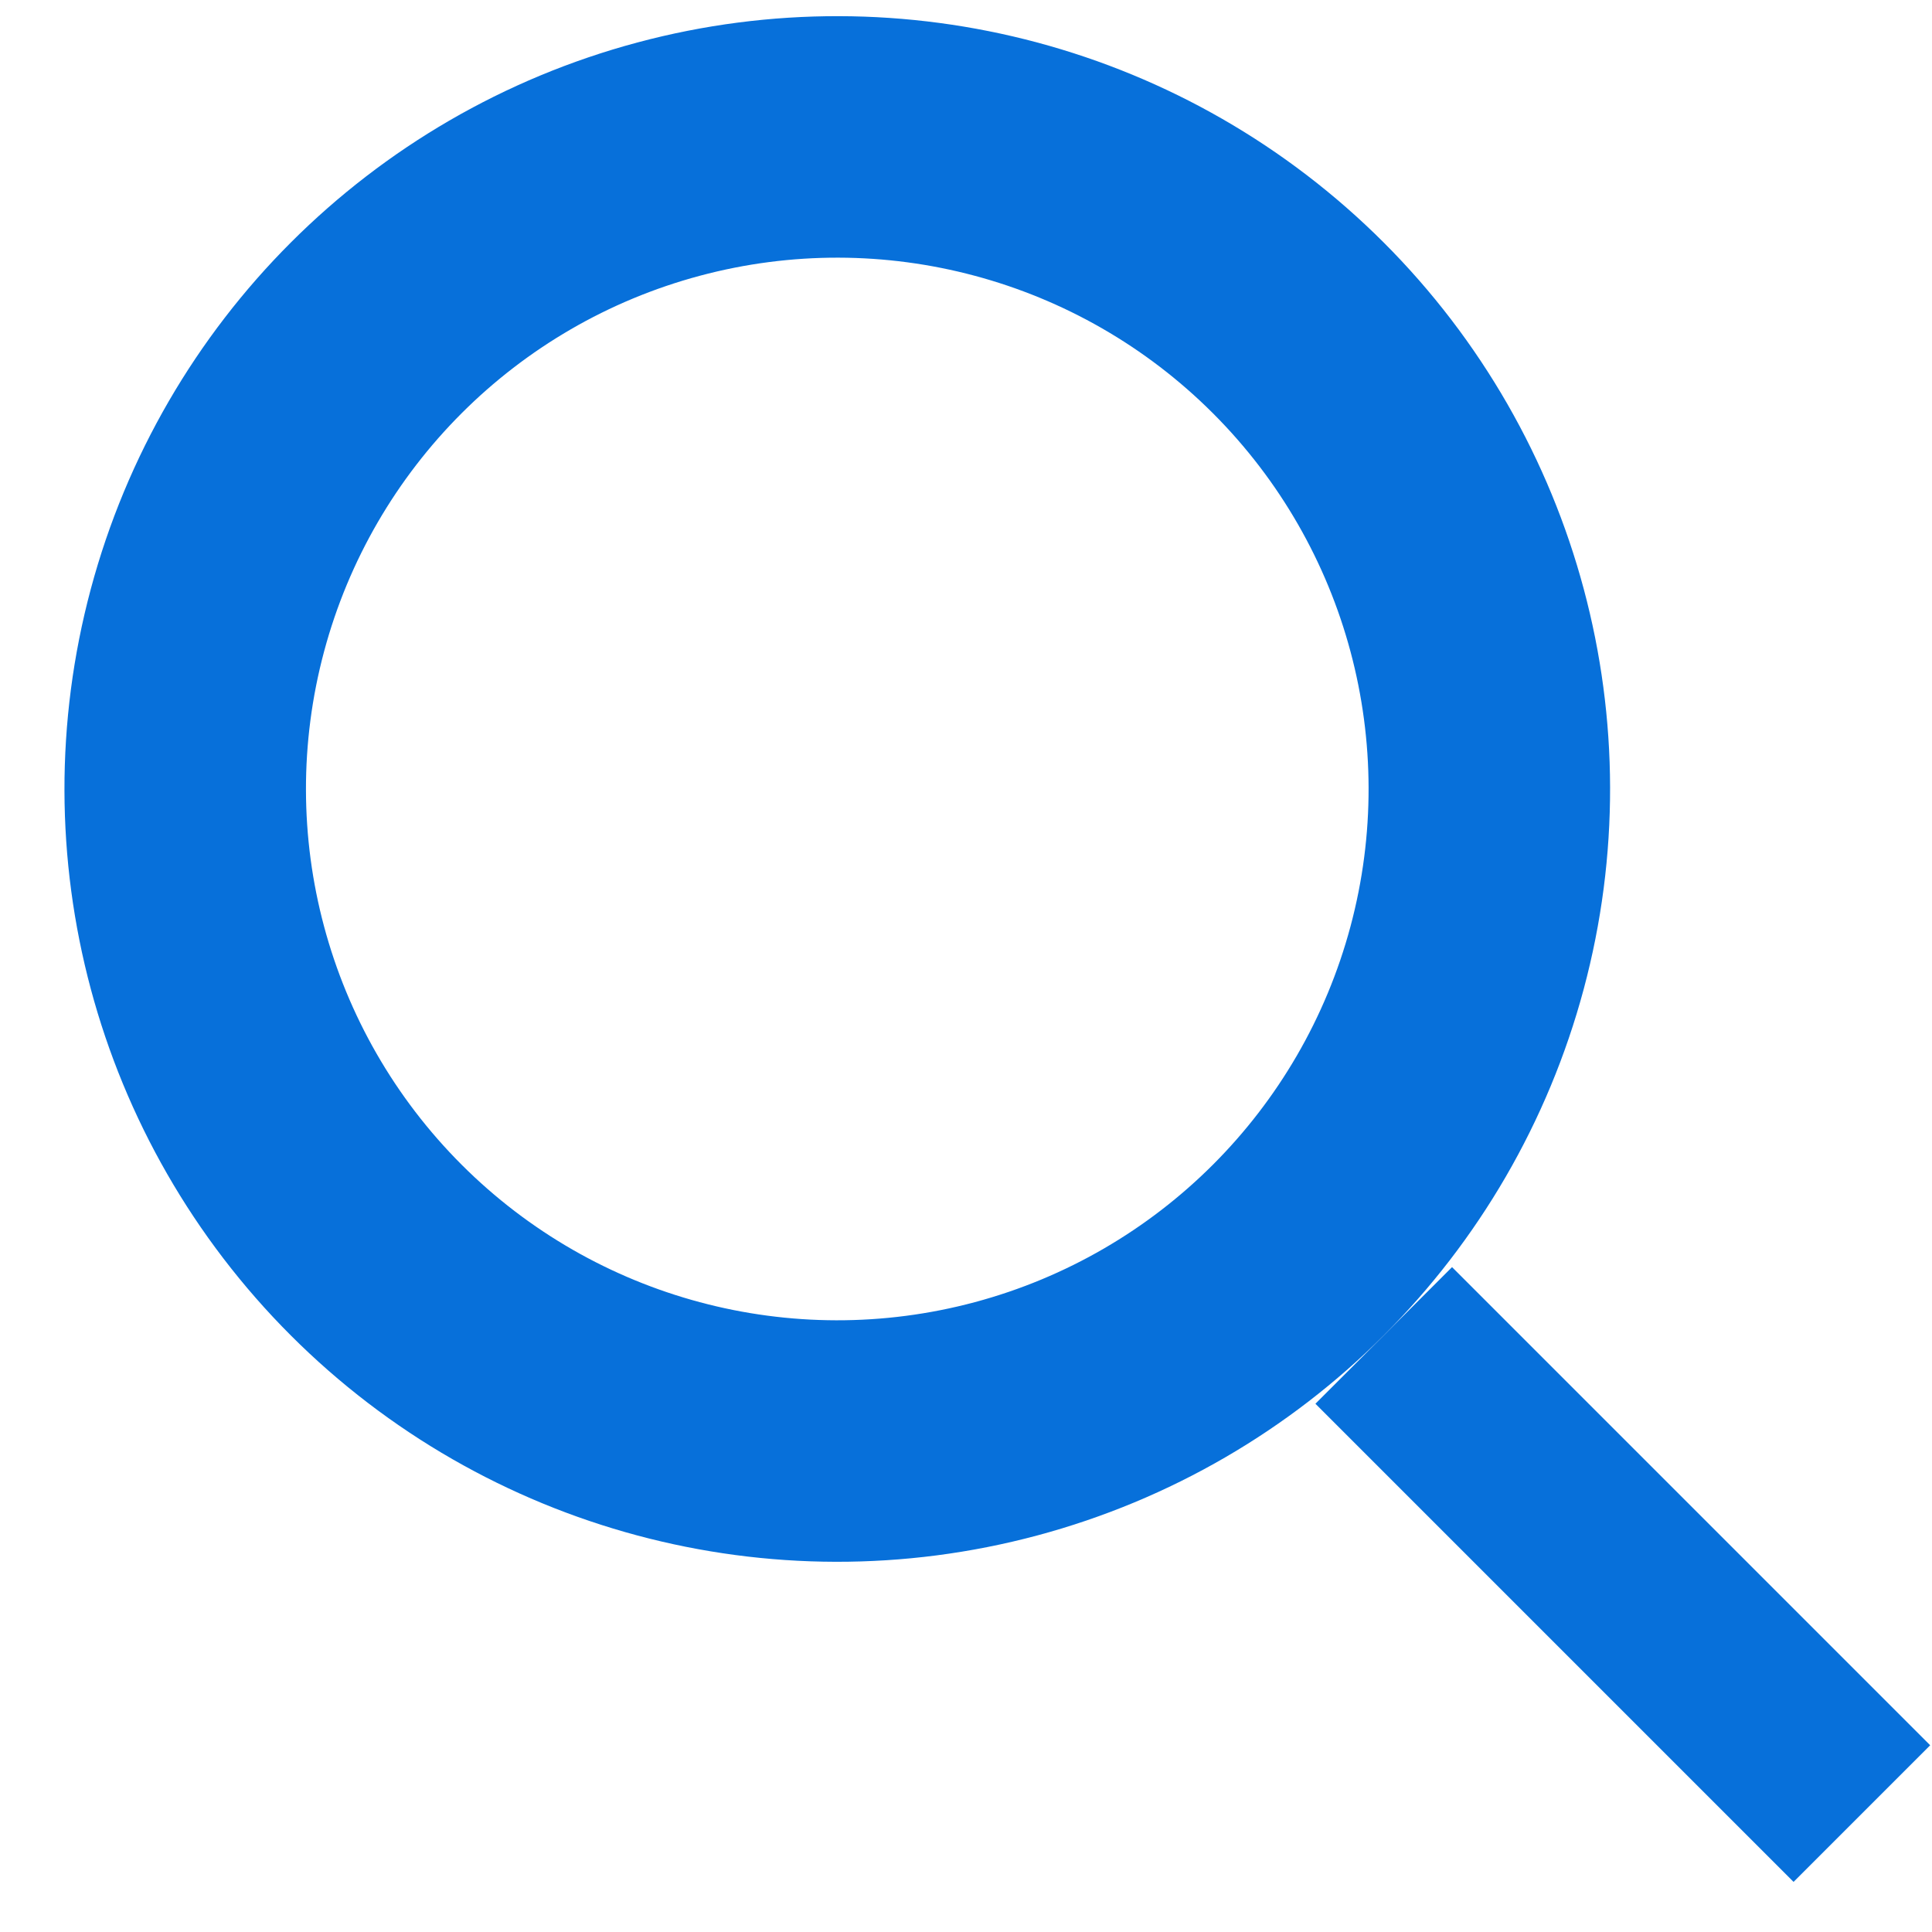 <svg id="icon_search" xmlns="http://www.w3.org/2000/svg" xmlns:xlink="http://www.w3.org/1999/xlink" width="16" height="16" viewBox="0 0 16 16">
  <defs>
    <clipPath id="clip-path">
      <rect id="長方形_23173" data-name="長方形 23173" width="16" height="16" fill="#fff" stroke="#707070" stroke-width="1" opacity="0.5"/>
    </clipPath>
  </defs>
  <g id="マスクグループ_2" data-name="マスクグループ 2" clip-path="url(#clip-path)">
    <g id="グループ_10207" data-name="グループ 10207" transform="translate(-2.117 6.534) rotate(-45)">
      <g id="楕円形_2" data-name="楕円形 2" fill="none" stroke="#0770da" stroke-width="2">
        <circle cx="6.4" cy="6.4" r="6.4" stroke="none"/>
        <circle cx="6.4" cy="6.4" r="5.4" fill="none"/>
      </g>
      <rect id="長方形_23172" data-name="長方形 23172" width="1.6" height="5.6" transform="translate(5.6 12.8)" fill="#0770da"/>
    </g>
  </g>
</svg>
